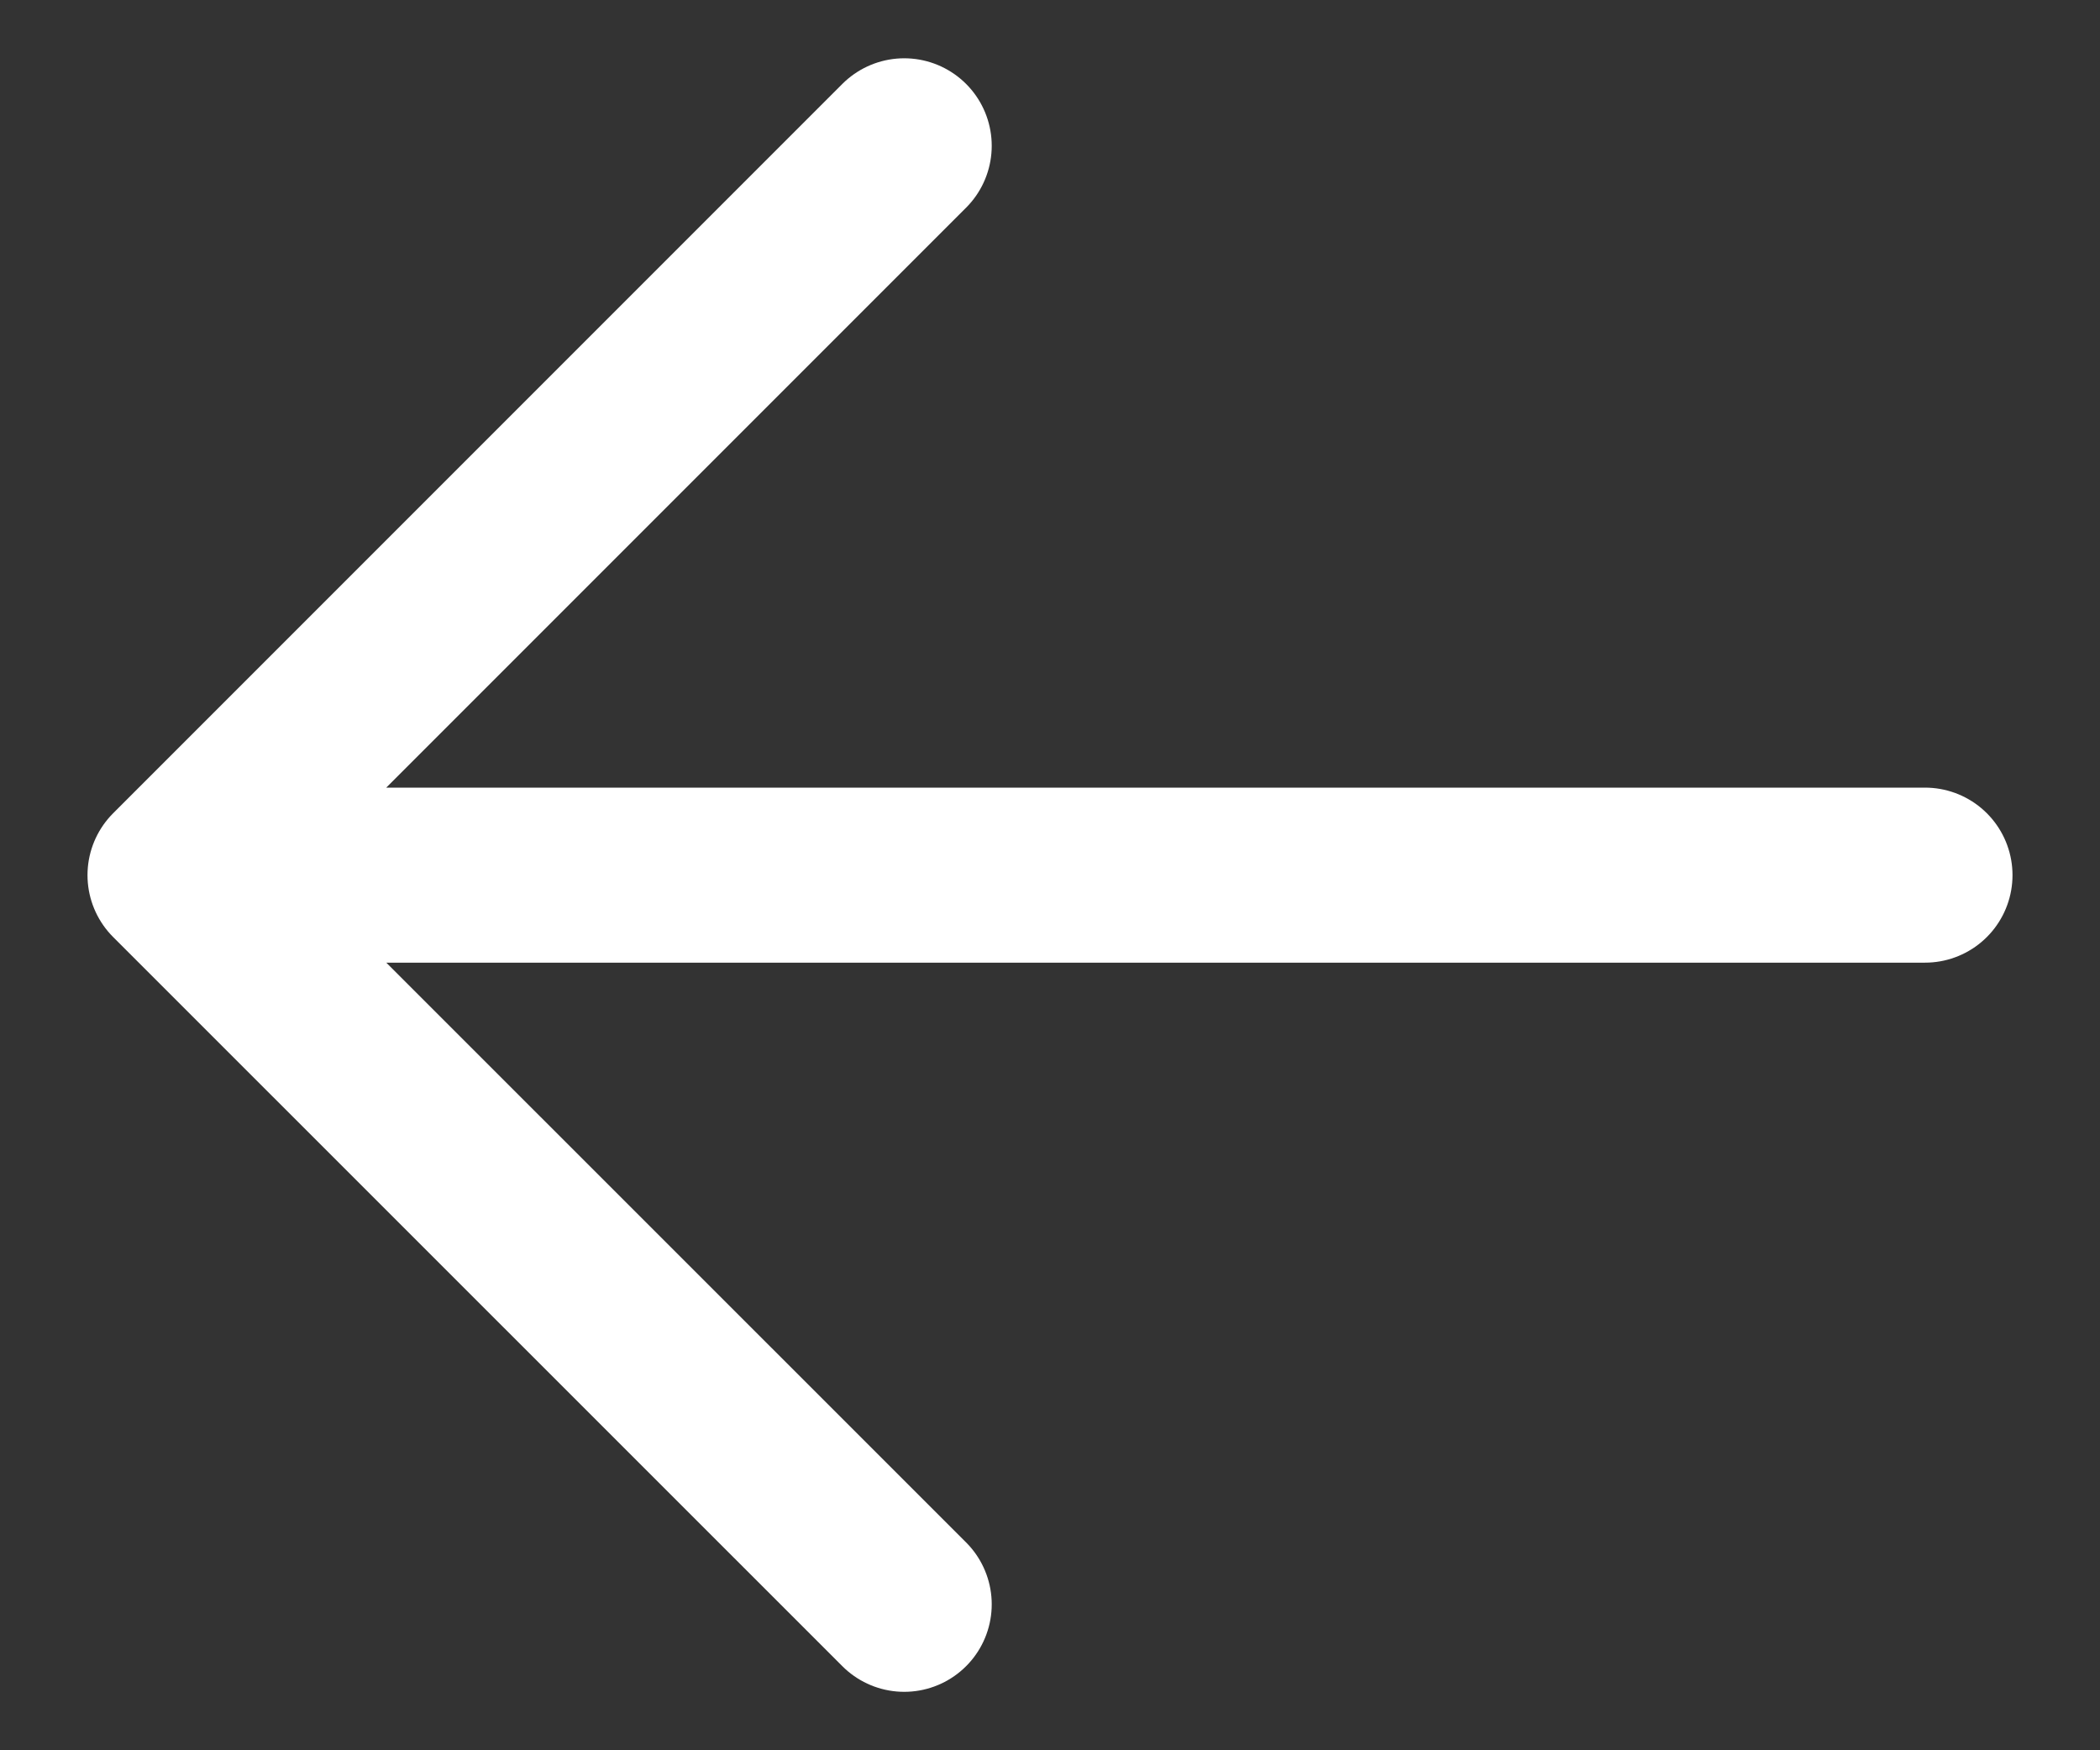 <svg width="12" height="10" viewBox="0 0 12 10" fill="none" xmlns="http://www.w3.org/2000/svg">
	<rect x="0" y="0" width="12" height="10" fill="#333333" stroke="none"/>
	<path d="M1 5H11M1 5L5.167 0.833M1 5L5.167 9.166" stroke="#fff" stroke-linecap="round" stroke-linejoin="round"/>
</svg>
